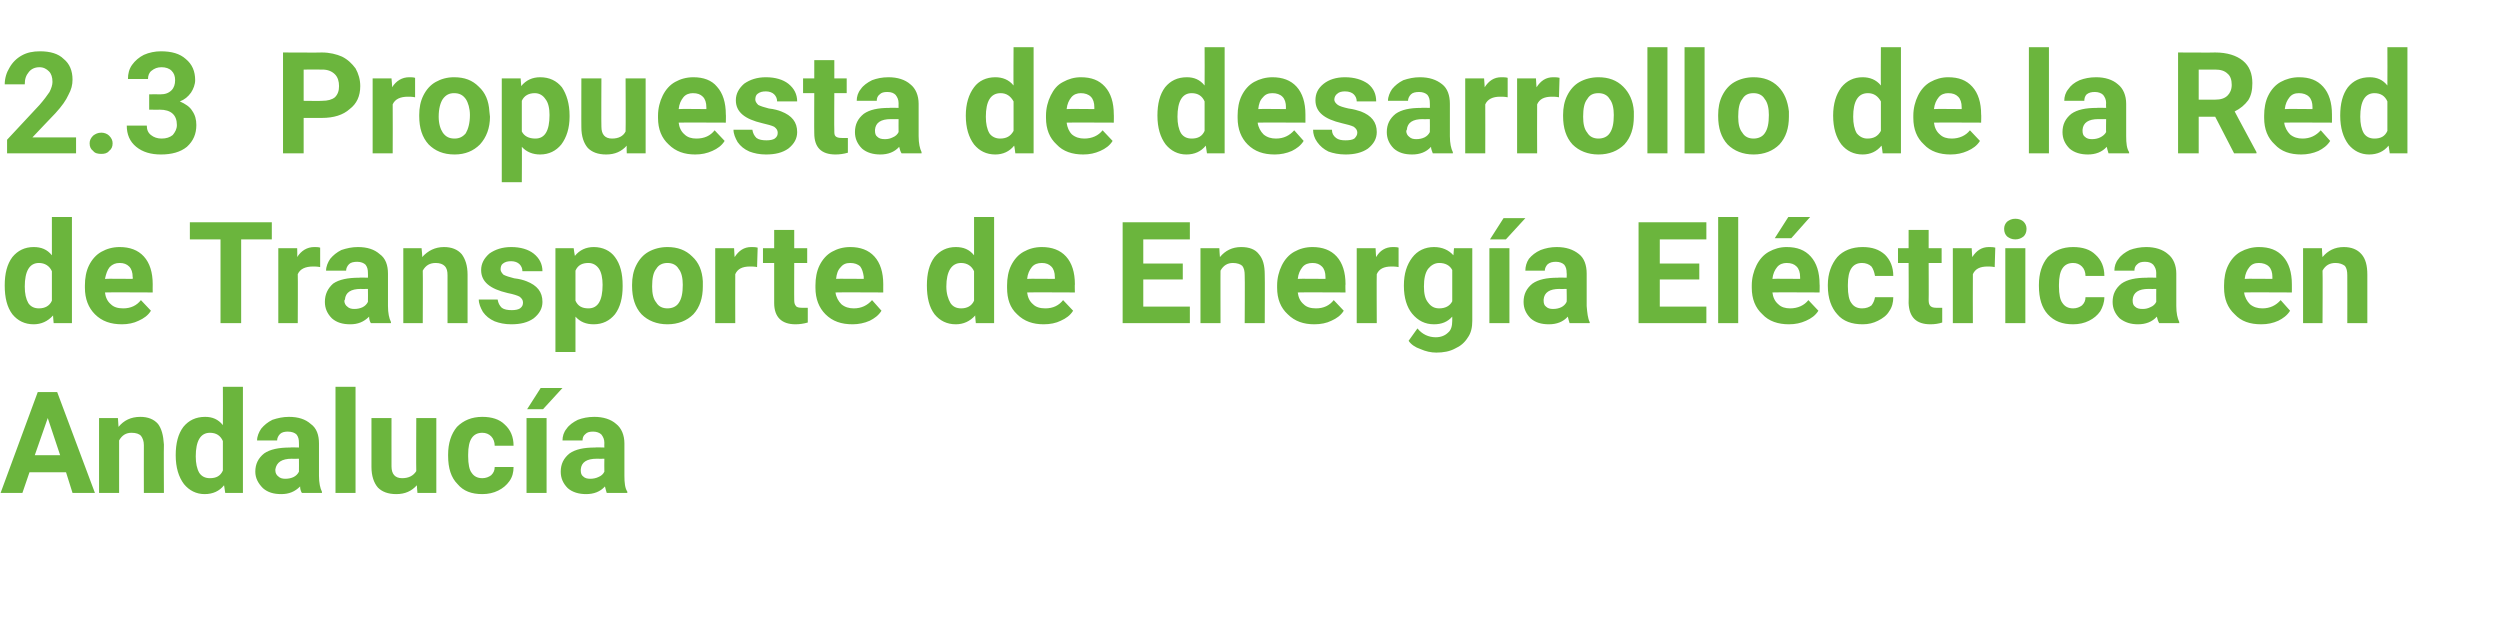 <?xml version="1.0" standalone="no"?><!DOCTYPE svg PUBLIC "-//W3C//DTD SVG 1.1//EN" "http://www.w3.org/Graphics/SVG/1.1/DTD/svg11.dtd"><svg xmlns="http://www.w3.org/2000/svg" version="1.1" width="424px" height="107px" viewBox="0 -8 424 107" style="top:-8px">  <desc>2.3 Propuesta de desarrollo de la Red de Transporte de Energ a El ctrica en Andaluc a</desc>  <defs/>  <g id="Polygon47998">    <path d="M 11.2 72.1 L 5 72.1 L 3.8 75.6 L 0.1 75.6 L 6.4 58.5 L 9.7 58.5 L 16.1 75.6 L 12.3 75.6 L 11.2 72.1 Z M 5.9 69.2 L 10.2 69.2 L 8.1 62.9 L 5.9 69.2 Z M 20 62.9 C 20 62.9 20.11 64.39 20.1 64.4 C 21 63.3 22.2 62.7 23.8 62.7 C 25.1 62.7 26.1 63.1 26.8 63.9 C 27.4 64.7 27.7 65.8 27.8 67.4 C 27.76 67.41 27.8 75.6 27.8 75.6 L 24.4 75.6 C 24.4 75.6 24.38 67.49 24.4 67.5 C 24.4 66.8 24.2 66.3 23.9 65.9 C 23.6 65.6 23.1 65.4 22.3 65.4 C 21.4 65.4 20.7 65.8 20.2 66.7 C 20.2 66.66 20.2 75.6 20.2 75.6 L 16.8 75.6 L 16.8 62.9 L 20 62.9 Z M 29.8 69.2 C 29.8 67.2 30.2 65.6 31.1 64.4 C 32 63.3 33.2 62.7 34.8 62.7 C 36 62.7 37 63.1 37.8 64.1 C 37.83 64.07 37.8 57.6 37.8 57.6 L 41.2 57.6 L 41.2 75.6 L 38.2 75.6 C 38.2 75.6 38 74.25 38 74.3 C 37.2 75.3 36.1 75.8 34.7 75.8 C 33.3 75.8 32.1 75.2 31.2 74.1 C 30.3 72.9 29.8 71.3 29.8 69.2 Z M 35.6 65.4 C 34 65.4 33.2 66.8 33.2 69.4 C 33.2 70.6 33.4 71.5 33.8 72.2 C 34.2 72.8 34.8 73.1 35.6 73.1 C 36.7 73.1 37.4 72.7 37.8 71.8 C 37.8 71.8 37.8 66.8 37.8 66.8 C 37.4 65.9 36.7 65.4 35.6 65.4 C 35.6 65.4 35.6 65.4 35.6 65.4 Z M 51.2 75.6 C 51 75.3 50.9 74.9 50.9 74.5 C 50 75.4 49 75.8 47.7 75.8 C 46.4 75.8 45.4 75.5 44.6 74.8 C 43.8 74 43.3 73.1 43.3 72 C 43.3 70.7 43.8 69.7 44.8 68.9 C 45.8 68.2 47.3 67.9 49.2 67.9 C 49.16 67.85 50.7 67.9 50.7 67.9 C 50.7 67.9 50.72 67.13 50.7 67.1 C 50.7 66.5 50.6 66.1 50.3 65.7 C 50 65.4 49.5 65.2 48.8 65.2 C 48.3 65.2 47.8 65.3 47.5 65.6 C 47.2 65.9 47 66.3 47 66.7 C 47 66.7 43.6 66.7 43.6 66.7 C 43.6 66 43.9 65.3 44.3 64.7 C 44.8 64.1 45.4 63.6 46.2 63.2 C 47.1 62.9 48 62.7 49 62.7 C 50.6 62.7 51.8 63.1 52.7 63.9 C 53.7 64.6 54.1 65.8 54.1 67.2 C 54.1 67.2 54.1 72.7 54.1 72.7 C 54.1 73.9 54.3 74.8 54.6 75.4 C 54.62 75.4 54.6 75.6 54.6 75.6 C 54.6 75.6 51.2 75.6 51.2 75.6 Z M 48.4 73.2 C 48.9 73.2 49.4 73.1 49.8 72.9 C 50.2 72.7 50.5 72.4 50.7 72 C 50.72 72.01 50.7 69.8 50.7 69.8 C 50.7 69.8 49.45 69.83 49.5 69.8 C 47.8 69.8 46.9 70.4 46.7 71.6 C 46.7 71.6 46.7 71.8 46.7 71.8 C 46.7 72.2 46.9 72.6 47.2 72.8 C 47.5 73.1 47.9 73.2 48.4 73.2 Z M 60.3 75.6 L 56.9 75.6 L 56.9 57.6 L 60.3 57.6 L 60.3 75.6 Z M 70.7 74.3 C 69.8 75.3 68.7 75.8 67.2 75.8 C 65.8 75.8 64.8 75.4 64.1 74.7 C 63.4 73.9 63 72.7 63 71.2 C 63 71.23 63 62.9 63 62.9 L 66.4 62.9 C 66.4 62.9 66.39 71.12 66.4 71.1 C 66.4 72.4 67 73.1 68.2 73.1 C 69.3 73.1 70.1 72.7 70.6 71.9 C 70.56 71.91 70.6 62.9 70.6 62.9 L 74 62.9 L 74 75.6 L 70.8 75.6 C 70.8 75.6 70.68 74.31 70.7 74.3 Z M 81.8 73.1 C 82.4 73.1 82.9 72.9 83.3 72.6 C 83.7 72.2 83.9 71.8 83.9 71.2 C 83.9 71.2 87.1 71.2 87.1 71.2 C 87.1 72.1 86.9 72.9 86.4 73.6 C 85.9 74.3 85.3 74.8 84.5 75.2 C 83.7 75.6 82.8 75.8 81.8 75.8 C 80 75.8 78.6 75.3 77.6 74.1 C 76.5 73 76 71.4 76 69.3 C 76 69.3 76 69.1 76 69.1 C 76 67.2 76.5 65.6 77.5 64.4 C 78.6 63.3 80 62.7 81.8 62.7 C 83.4 62.7 84.7 63.1 85.6 64 C 86.6 64.9 87.1 66.1 87.1 67.6 C 87.1 67.6 83.9 67.6 83.9 67.6 C 83.9 67 83.7 66.4 83.3 66 C 82.9 65.6 82.4 65.4 81.8 65.4 C 81 65.4 80.4 65.7 80 66.3 C 79.6 66.9 79.4 67.8 79.4 69.1 C 79.4 69.1 79.4 69.4 79.4 69.4 C 79.4 70.7 79.6 71.7 80 72.2 C 80.4 72.8 81 73.1 81.8 73.1 Z M 92.7 75.6 L 89.3 75.6 L 89.3 62.9 L 92.7 62.9 L 92.7 75.6 Z M 91.7 57.8 L 95.4 57.8 L 92.1 61.4 L 89.4 61.4 L 91.7 57.8 Z M 102.9 75.6 C 102.8 75.3 102.7 74.9 102.6 74.5 C 101.8 75.4 100.7 75.8 99.4 75.8 C 98.2 75.8 97.1 75.5 96.3 74.8 C 95.5 74 95.1 73.1 95.1 72 C 95.1 70.7 95.6 69.7 96.6 68.9 C 97.6 68.2 99 67.9 100.9 67.9 C 100.91 67.85 102.5 67.9 102.5 67.9 C 102.5 67.9 102.47 67.13 102.5 67.1 C 102.5 66.5 102.3 66.1 102 65.7 C 101.7 65.4 101.2 65.2 100.6 65.2 C 100 65.2 99.6 65.3 99.3 65.6 C 98.9 65.9 98.8 66.3 98.8 66.7 C 98.8 66.7 95.4 66.7 95.4 66.7 C 95.4 66 95.6 65.3 96.1 64.7 C 96.5 64.1 97.2 63.6 98 63.2 C 98.8 62.9 99.7 62.7 100.8 62.7 C 102.3 62.7 103.6 63.1 104.5 63.9 C 105.4 64.6 105.9 65.8 105.9 67.2 C 105.9 67.2 105.9 72.7 105.9 72.7 C 105.9 73.9 106 74.8 106.4 75.4 C 106.37 75.4 106.4 75.6 106.4 75.6 C 106.4 75.6 102.95 75.6 102.9 75.6 Z M 100.1 73.2 C 100.6 73.2 101.1 73.1 101.5 72.9 C 102 72.7 102.3 72.4 102.5 72 C 102.47 72.01 102.5 69.8 102.5 69.8 C 102.5 69.8 101.2 69.83 101.2 69.8 C 99.5 69.8 98.6 70.4 98.5 71.6 C 98.5 71.6 98.5 71.8 98.5 71.8 C 98.5 72.2 98.6 72.6 98.9 72.8 C 99.2 73.1 99.6 73.2 100.1 73.2 Z " stroke="none" fill="#6bb53d"/>  </g>  <g id="Polygon47997">    <path d="M 0.8 40.4 C 0.8 38.4 1.2 36.8 2.1 35.6 C 3 34.5 4.2 33.9 5.7 33.9 C 7 33.9 8 34.3 8.8 35.3 C 8.8 35.27 8.8 28.8 8.8 28.8 L 12.2 28.8 L 12.2 46.8 L 9.1 46.8 C 9.1 46.8 8.98 45.45 9 45.5 C 8.1 46.5 7 47 5.7 47 C 4.2 47 3 46.4 2.1 45.3 C 1.2 44.1 0.8 42.5 0.8 40.4 Z M 6.6 36.6 C 5 36.6 4.2 38 4.2 40.6 C 4.2 41.8 4.4 42.7 4.8 43.4 C 5.2 44 5.8 44.3 6.6 44.3 C 7.6 44.3 8.4 43.9 8.8 43 C 8.8 43 8.8 38 8.8 38 C 8.4 37.1 7.6 36.6 6.6 36.6 C 6.6 36.6 6.6 36.6 6.6 36.6 Z M 20.7 47 C 18.8 47 17.3 46.5 16.1 45.3 C 15 44.2 14.4 42.7 14.4 40.8 C 14.4 40.8 14.4 40.4 14.4 40.4 C 14.4 39.2 14.6 38 15.1 37 C 15.6 36 16.3 35.2 17.2 34.7 C 18.1 34.2 19.1 33.9 20.3 33.9 C 22 33.9 23.4 34.4 24.4 35.5 C 25.4 36.6 25.9 38.2 25.9 40.2 C 25.88 40.18 25.9 41.6 25.9 41.6 C 25.9 41.6 17.8 41.56 17.8 41.6 C 17.9 42.4 18.2 43.1 18.8 43.6 C 19.3 44.1 20 44.3 20.9 44.3 C 22.2 44.3 23.2 43.8 23.9 42.9 C 23.9 42.9 25.6 44.7 25.6 44.7 C 25.1 45.5 24.4 46 23.5 46.4 C 22.7 46.8 21.7 47 20.7 47 Z M 20.3 36.6 C 19.6 36.6 19.1 36.8 18.6 37.3 C 18.2 37.8 18 38.4 17.8 39.3 C 17.84 39.25 22.5 39.3 22.5 39.3 C 22.5 39.3 22.55 38.98 22.5 39 C 22.5 38.2 22.3 37.6 21.9 37.2 C 21.5 36.8 21 36.6 20.3 36.6 Z M 46.1 32.6 L 40.9 32.6 L 40.9 46.8 L 37.4 46.8 L 37.4 32.6 L 32.2 32.6 L 32.2 29.7 L 46.1 29.7 L 46.1 32.6 Z M 54.3 37.3 C 53.8 37.2 53.4 37.2 53.1 37.2 C 51.8 37.2 50.9 37.6 50.5 38.5 C 50.54 38.5 50.5 46.8 50.5 46.8 L 47.2 46.8 L 47.2 34.1 L 50.4 34.1 C 50.4 34.1 50.45 35.63 50.4 35.6 C 51.1 34.5 52.1 33.9 53.3 33.9 C 53.6 33.9 54 33.9 54.3 34 C 54.3 34 54.3 37.3 54.3 37.3 Z M 62.9 46.8 C 62.7 46.5 62.6 46.1 62.6 45.7 C 61.7 46.6 60.7 47 59.4 47 C 58.1 47 57.1 46.7 56.3 46 C 55.5 45.2 55.1 44.3 55.1 43.2 C 55.1 41.9 55.6 40.9 56.5 40.1 C 57.5 39.4 59 39.1 60.9 39.1 C 60.87 39.05 62.4 39.1 62.4 39.1 C 62.4 39.1 62.43 38.33 62.4 38.3 C 62.4 37.7 62.3 37.3 62 36.9 C 61.7 36.6 61.2 36.4 60.6 36.4 C 60 36.4 59.5 36.5 59.2 36.8 C 58.9 37.1 58.7 37.5 58.7 37.9 C 58.7 37.9 55.3 37.9 55.3 37.9 C 55.3 37.2 55.6 36.5 56 35.9 C 56.5 35.3 57.1 34.8 57.9 34.4 C 58.8 34.1 59.7 33.9 60.7 33.9 C 62.3 33.9 63.5 34.3 64.4 35.1 C 65.4 35.8 65.8 37 65.8 38.4 C 65.8 38.4 65.8 43.9 65.8 43.9 C 65.8 45.1 66 46 66.3 46.6 C 66.33 46.6 66.3 46.8 66.3 46.8 C 66.3 46.8 62.91 46.8 62.9 46.8 Z M 60.1 44.4 C 60.6 44.4 61.1 44.3 61.5 44.1 C 61.9 43.9 62.2 43.6 62.4 43.2 C 62.43 43.21 62.4 41 62.4 41 C 62.4 41 61.16 41.03 61.2 41 C 59.5 41 58.6 41.6 58.5 42.8 C 58.5 42.8 58.4 43 58.4 43 C 58.4 43.4 58.6 43.8 58.9 44 C 59.2 44.3 59.6 44.4 60.1 44.4 Z M 71.5 34.1 C 71.5 34.1 71.65 35.59 71.6 35.6 C 72.6 34.5 73.8 33.9 75.3 33.9 C 76.6 33.9 77.6 34.3 78.3 35.1 C 78.9 35.9 79.3 37 79.3 38.6 C 79.3 38.61 79.3 46.8 79.3 46.8 L 75.9 46.8 C 75.9 46.8 75.91 38.69 75.9 38.7 C 75.9 38 75.8 37.5 75.4 37.1 C 75.1 36.8 74.6 36.6 73.9 36.6 C 72.9 36.6 72.2 37 71.7 37.9 C 71.74 37.86 71.7 46.8 71.7 46.8 L 68.4 46.8 L 68.4 34.1 L 71.5 34.1 Z M 88.7 43.3 C 88.7 42.9 88.5 42.6 88.1 42.3 C 87.7 42.1 87.1 41.9 86.1 41.7 C 83.1 41 81.6 39.8 81.6 37.8 C 81.6 36.7 82.1 35.8 83 35 C 84 34.3 85.2 33.9 86.7 33.9 C 88.3 33.9 89.6 34.3 90.5 35 C 91.5 35.8 92 36.8 92 38 C 92 38 88.6 38 88.6 38 C 88.6 37.5 88.4 37.1 88.1 36.8 C 87.8 36.5 87.3 36.3 86.7 36.3 C 86.1 36.3 85.7 36.4 85.3 36.7 C 85 36.9 84.9 37.3 84.9 37.7 C 84.9 38 85.1 38.3 85.4 38.6 C 85.8 38.8 86.4 39 87.2 39.2 C 88.1 39.3 88.8 39.5 89.3 39.7 C 91.1 40.4 92 41.5 92 43.2 C 92 44.3 91.5 45.2 90.5 46 C 89.5 46.7 88.3 47 86.7 47 C 85.6 47 84.7 46.8 83.9 46.5 C 83 46.1 82.4 45.6 81.9 44.9 C 81.5 44.2 81.2 43.5 81.2 42.8 C 81.2 42.8 84.4 42.8 84.4 42.8 C 84.5 43.4 84.7 43.8 85.1 44.2 C 85.5 44.5 86.1 44.6 86.8 44.6 C 87.4 44.6 87.9 44.5 88.2 44.3 C 88.6 44 88.7 43.7 88.7 43.3 Z M 105.6 40.6 C 105.6 42.5 105.2 44.1 104.3 45.3 C 103.4 46.4 102.2 47 100.7 47 C 99.4 47 98.4 46.6 97.6 45.7 C 97.59 45.7 97.6 51.7 97.6 51.7 L 94.2 51.7 L 94.2 34.1 L 97.3 34.1 C 97.3 34.1 97.46 35.36 97.5 35.4 C 98.3 34.4 99.4 33.9 100.7 33.9 C 102.2 33.9 103.5 34.5 104.3 35.6 C 105.2 36.8 105.6 38.4 105.6 40.4 C 105.6 40.4 105.6 40.6 105.6 40.6 Z M 99.8 44.3 C 101.4 44.3 102.2 43 102.2 40.3 C 102.2 39.2 102 38.2 101.6 37.6 C 101.2 37 100.6 36.6 99.8 36.6 C 98.7 36.6 98 37 97.6 37.9 C 97.6 37.9 97.6 43 97.6 43 C 98 43.9 98.7 44.3 99.8 44.3 C 99.8 44.3 99.8 44.3 99.8 44.3 Z M 107.2 40.3 C 107.2 39.1 107.4 38 107.9 37 C 108.4 36 109.1 35.2 110 34.7 C 110.9 34.2 112 33.9 113.2 33.9 C 114.9 33.9 116.3 34.4 117.4 35.5 C 118.5 36.5 119.1 37.9 119.2 39.7 C 119.2 39.7 119.2 40.6 119.2 40.6 C 119.2 42.5 118.7 44.1 117.6 45.3 C 116.5 46.4 115 47 113.2 47 C 111.4 47 109.9 46.4 108.8 45.3 C 107.7 44.1 107.2 42.5 107.2 40.5 C 107.2 40.5 107.2 40.3 107.2 40.3 Z M 110.6 40.6 C 110.6 41.8 110.8 42.7 111.3 43.3 C 111.7 44 112.4 44.3 113.2 44.3 C 114 44.3 114.7 44 115.1 43.4 C 115.6 42.7 115.8 41.7 115.8 40.3 C 115.8 39.2 115.6 38.2 115.1 37.6 C 114.7 36.9 114 36.6 113.2 36.6 C 112.4 36.6 111.7 36.9 111.3 37.6 C 110.8 38.2 110.6 39.2 110.6 40.6 Z M 128.4 37.3 C 128 37.2 127.5 37.2 127.2 37.2 C 125.9 37.2 125.1 37.6 124.7 38.5 C 124.68 38.5 124.7 46.8 124.7 46.8 L 121.3 46.8 L 121.3 34.1 L 124.5 34.1 C 124.5 34.1 124.58 35.63 124.6 35.6 C 125.3 34.5 126.2 33.9 127.4 33.9 C 127.8 33.9 128.1 33.9 128.5 34 C 128.5 34 128.4 37.3 128.4 37.3 Z M 134.7 31 L 134.7 34.1 L 136.9 34.1 L 136.9 36.6 L 134.7 36.6 C 134.7 36.6 134.68 42.93 134.7 42.9 C 134.7 43.4 134.8 43.7 135 43.9 C 135.1 44.1 135.5 44.2 136 44.2 C 136.4 44.2 136.7 44.2 137 44.2 C 137 44.2 137 46.7 137 46.7 C 136.3 46.9 135.6 47 134.9 47 C 132.6 47 131.3 45.8 131.3 43.4 C 131.3 43.44 131.3 36.6 131.3 36.6 L 129.4 36.6 L 129.4 34.1 L 131.3 34.1 L 131.3 31 L 134.7 31 Z M 144.6 47 C 142.7 47 141.2 46.5 140 45.3 C 138.9 44.2 138.3 42.7 138.3 40.8 C 138.3 40.8 138.3 40.4 138.3 40.4 C 138.3 39.2 138.5 38 139 37 C 139.5 36 140.2 35.2 141.1 34.7 C 142 34.2 143 33.9 144.2 33.9 C 145.9 33.9 147.3 34.4 148.3 35.5 C 149.3 36.6 149.8 38.2 149.8 40.2 C 149.79 40.18 149.8 41.6 149.8 41.6 C 149.8 41.6 141.71 41.56 141.7 41.6 C 141.8 42.4 142.2 43.1 142.7 43.6 C 143.3 44.1 144 44.3 144.8 44.3 C 146.1 44.3 147.1 43.8 147.9 42.9 C 147.9 42.9 149.5 44.7 149.5 44.7 C 149 45.5 148.3 46 147.5 46.4 C 146.6 46.8 145.6 47 144.6 47 Z M 144.2 36.6 C 143.5 36.6 143 36.8 142.6 37.3 C 142.1 37.8 141.9 38.4 141.8 39.3 C 141.75 39.25 146.5 39.3 146.5 39.3 C 146.5 39.3 146.46 38.98 146.5 39 C 146.4 38.2 146.2 37.6 145.9 37.2 C 145.5 36.8 144.9 36.6 144.2 36.6 Z M 157.2 40.4 C 157.2 38.4 157.6 36.8 158.5 35.6 C 159.4 34.5 160.6 33.9 162.1 33.9 C 163.4 33.9 164.4 34.3 165.2 35.3 C 165.19 35.27 165.2 28.8 165.2 28.8 L 168.6 28.8 L 168.6 46.8 L 165.5 46.8 C 165.5 46.8 165.36 45.45 165.4 45.5 C 164.5 46.5 163.4 47 162.1 47 C 160.6 47 159.4 46.4 158.5 45.3 C 157.6 44.1 157.2 42.5 157.2 40.4 Z M 163 36.6 C 161.4 36.6 160.5 38 160.5 40.6 C 160.5 41.8 160.8 42.7 161.2 43.4 C 161.6 44 162.2 44.3 163 44.3 C 164 44.3 164.8 43.9 165.2 43 C 165.2 43 165.2 38 165.2 38 C 164.8 37.1 164 36.6 163 36.6 C 163 36.6 163 36.6 163 36.6 Z M 177 47 C 175.2 47 173.7 46.5 172.5 45.3 C 171.3 44.2 170.8 42.7 170.8 40.8 C 170.8 40.8 170.8 40.4 170.8 40.4 C 170.8 39.2 171 38 171.5 37 C 172 36 172.7 35.2 173.6 34.7 C 174.5 34.2 175.5 33.9 176.7 33.9 C 178.4 33.9 179.8 34.4 180.8 35.5 C 181.8 36.6 182.3 38.2 182.3 40.2 C 182.26 40.18 182.3 41.6 182.3 41.6 C 182.3 41.6 174.19 41.56 174.2 41.6 C 174.3 42.4 174.6 43.1 175.2 43.6 C 175.7 44.1 176.4 44.3 177.3 44.3 C 178.6 44.3 179.6 43.8 180.3 42.9 C 180.3 42.9 182 44.7 182 44.7 C 181.5 45.5 180.8 46 179.9 46.4 C 179.1 46.8 178.1 47 177 47 Z M 176.7 36.6 C 176 36.6 175.4 36.8 175 37.3 C 174.6 37.8 174.3 38.4 174.2 39.3 C 174.22 39.25 178.9 39.3 178.9 39.3 C 178.9 39.3 178.93 38.98 178.9 39 C 178.9 38.2 178.7 37.6 178.3 37.2 C 177.9 36.8 177.4 36.6 176.7 36.6 Z M 200.6 39.4 L 193.9 39.4 L 193.9 44 L 201.8 44 L 201.8 46.8 L 190.4 46.8 L 190.4 29.7 L 201.8 29.7 L 201.8 32.6 L 193.9 32.6 L 193.9 36.7 L 200.6 36.7 L 200.6 39.4 Z M 206.8 34.1 C 206.8 34.1 206.88 35.59 206.9 35.6 C 207.8 34.5 209 33.9 210.5 33.9 C 211.9 33.9 212.9 34.3 213.5 35.1 C 214.2 35.9 214.5 37 214.5 38.6 C 214.54 38.61 214.5 46.8 214.5 46.8 L 211.1 46.8 C 211.1 46.8 211.15 38.69 211.1 38.7 C 211.1 38 211 37.5 210.7 37.1 C 210.4 36.8 209.8 36.6 209.1 36.6 C 208.2 36.6 207.5 37 207 37.9 C 206.98 37.86 207 46.8 207 46.8 L 203.6 46.8 L 203.6 34.1 L 206.8 34.1 Z M 222.9 47 C 221.1 47 219.6 46.5 218.4 45.3 C 217.2 44.2 216.6 42.7 216.6 40.8 C 216.6 40.8 216.6 40.4 216.6 40.4 C 216.6 39.2 216.9 38 217.4 37 C 217.9 36 218.6 35.2 219.5 34.7 C 220.4 34.2 221.4 33.9 222.6 33.9 C 224.3 33.9 225.7 34.4 226.7 35.5 C 227.7 36.6 228.2 38.2 228.2 40.2 C 228.15 40.18 228.2 41.6 228.2 41.6 C 228.2 41.6 220.08 41.56 220.1 41.6 C 220.2 42.4 220.5 43.1 221.1 43.6 C 221.6 44.1 222.3 44.3 223.2 44.3 C 224.5 44.3 225.5 43.8 226.2 42.9 C 226.2 42.9 227.9 44.7 227.9 44.7 C 227.4 45.5 226.7 46 225.8 46.4 C 225 46.8 224 47 222.9 47 Z M 222.6 36.6 C 221.9 36.6 221.3 36.8 220.9 37.3 C 220.5 37.8 220.2 38.4 220.1 39.3 C 220.11 39.25 224.8 39.3 224.8 39.3 C 224.8 39.3 224.82 38.98 224.8 39 C 224.8 38.2 224.6 37.6 224.2 37.2 C 223.8 36.8 223.3 36.6 222.6 36.6 Z M 237.2 37.3 C 236.7 37.2 236.3 37.2 236 37.2 C 234.7 37.2 233.9 37.6 233.5 38.5 C 233.46 38.5 233.5 46.8 233.5 46.8 L 230.1 46.8 L 230.1 34.1 L 233.3 34.1 C 233.3 34.1 233.37 35.63 233.4 35.6 C 234 34.5 235 33.9 236.2 33.9 C 236.6 33.9 236.9 33.9 237.2 34 C 237.2 34 237.2 37.3 237.2 37.3 Z M 238.1 40.4 C 238.1 38.4 238.6 36.9 239.5 35.7 C 240.4 34.5 241.7 33.9 243.2 33.9 C 244.6 33.9 245.7 34.4 246.5 35.3 C 246.49 35.32 246.6 34.1 246.6 34.1 L 249.7 34.1 C 249.7 34.1 249.7 46.38 249.7 46.4 C 249.7 47.5 249.5 48.5 248.9 49.3 C 248.4 50.1 247.7 50.7 246.8 51.1 C 245.9 51.6 244.8 51.8 243.6 51.8 C 242.7 51.8 241.8 51.6 240.9 51.2 C 240 50.9 239.3 50.4 238.9 49.8 C 238.9 49.8 240.4 47.7 240.4 47.7 C 241.2 48.7 242.3 49.2 243.5 49.2 C 244.4 49.2 245.1 48.9 245.6 48.4 C 246.1 48 246.3 47.3 246.3 46.4 C 246.3 46.4 246.3 45.7 246.3 45.7 C 245.5 46.6 244.5 47 243.2 47 C 241.7 47 240.5 46.4 239.5 45.2 C 238.6 44.1 238.1 42.5 238.1 40.5 C 238.1 40.5 238.1 40.4 238.1 40.4 Z M 241.5 40.6 C 241.5 41.8 241.7 42.7 242.2 43.3 C 242.7 44 243.3 44.3 244.1 44.3 C 245.1 44.3 245.9 43.9 246.3 43.1 C 246.3 43.1 246.3 37.8 246.3 37.8 C 245.9 37 245.1 36.6 244.1 36.6 C 243.3 36.6 242.7 37 242.2 37.6 C 241.7 38.3 241.5 39.3 241.5 40.6 Z M 256 46.8 L 252.6 46.8 L 252.6 34.1 L 256 34.1 L 256 46.8 Z M 255 29 L 258.7 29 L 255.4 32.6 L 252.7 32.6 L 255 29 Z M 266.2 46.8 C 266.1 46.5 266 46.1 265.9 45.7 C 265.1 46.6 264 47 262.7 47 C 261.4 47 260.4 46.7 259.6 46 C 258.8 45.2 258.4 44.3 258.4 43.2 C 258.4 41.9 258.9 40.9 259.9 40.1 C 260.9 39.4 262.3 39.1 264.2 39.1 C 264.19 39.05 265.7 39.1 265.7 39.1 C 265.7 39.1 265.75 38.33 265.7 38.3 C 265.7 37.7 265.6 37.3 265.3 36.9 C 265 36.6 264.5 36.4 263.9 36.4 C 263.3 36.4 262.9 36.5 262.5 36.8 C 262.2 37.1 262 37.5 262 37.9 C 262 37.9 258.7 37.9 258.7 37.9 C 258.7 37.2 258.9 36.5 259.3 35.9 C 259.8 35.3 260.4 34.8 261.3 34.4 C 262.1 34.1 263 33.9 264 33.9 C 265.6 33.9 266.8 34.3 267.8 35.1 C 268.7 35.8 269.1 37 269.1 38.4 C 269.1 38.4 269.1 43.9 269.1 43.9 C 269.2 45.1 269.3 46 269.6 46.6 C 269.65 46.6 269.6 46.8 269.6 46.8 C 269.6 46.8 266.23 46.8 266.2 46.8 Z M 263.4 44.4 C 263.9 44.4 264.4 44.3 264.8 44.1 C 265.2 43.9 265.5 43.6 265.7 43.2 C 265.75 43.21 265.7 41 265.7 41 C 265.7 41 264.48 41.03 264.5 41 C 262.8 41 261.9 41.6 261.8 42.8 C 261.8 42.8 261.8 43 261.8 43 C 261.8 43.4 261.9 43.8 262.2 44 C 262.5 44.3 262.9 44.4 263.4 44.4 Z M 288.2 39.4 L 281.5 39.4 L 281.5 44 L 289.4 44 L 289.4 46.8 L 277.9 46.8 L 277.9 29.7 L 289.4 29.7 L 289.4 32.6 L 281.5 32.6 L 281.5 36.7 L 288.2 36.7 L 288.2 39.4 Z M 294.8 46.8 L 291.4 46.8 L 291.4 28.8 L 294.8 28.8 L 294.8 46.8 Z M 303.4 47 C 301.6 47 300 46.5 298.9 45.3 C 297.7 44.2 297.1 42.7 297.1 40.8 C 297.1 40.8 297.1 40.4 297.1 40.4 C 297.1 39.2 297.4 38 297.9 37 C 298.4 36 299.1 35.2 300 34.7 C 300.9 34.2 301.9 33.9 303 33.9 C 304.8 33.9 306.1 34.4 307.1 35.5 C 308.1 36.6 308.6 38.2 308.6 40.2 C 308.64 40.18 308.6 41.6 308.6 41.6 C 308.6 41.6 300.56 41.56 300.6 41.6 C 300.7 42.4 301 43.1 301.6 43.6 C 302.1 44.1 302.8 44.3 303.6 44.3 C 304.9 44.3 306 43.8 306.7 42.9 C 306.7 42.9 308.4 44.7 308.4 44.7 C 307.9 45.5 307.2 46 306.3 46.4 C 305.4 46.8 304.5 47 303.4 47 Z M 303 36.6 C 302.4 36.6 301.8 36.8 301.4 37.3 C 301 37.8 300.7 38.4 300.6 39.3 C 300.6 39.25 305.3 39.3 305.3 39.3 C 305.3 39.3 305.31 38.98 305.3 39 C 305.3 38.2 305.1 37.6 304.7 37.2 C 304.3 36.8 303.8 36.6 303 36.6 Z M 303.3 28.8 L 307 28.8 L 303.8 32.4 L 301 32.4 L 303.3 28.8 Z M 315.8 44.3 C 316.5 44.3 317 44.1 317.4 43.8 C 317.7 43.4 317.9 43 318 42.4 C 318 42.4 321.1 42.4 321.1 42.4 C 321.1 43.3 320.9 44.1 320.4 44.8 C 320 45.5 319.3 46 318.5 46.4 C 317.7 46.8 316.9 47 315.9 47 C 314.1 47 312.6 46.5 311.6 45.3 C 310.6 44.2 310 42.6 310 40.5 C 310 40.5 310 40.3 310 40.3 C 310 38.4 310.6 36.8 311.6 35.6 C 312.6 34.5 314.1 33.9 315.9 33.9 C 317.5 33.9 318.7 34.3 319.7 35.2 C 320.6 36.1 321.1 37.3 321.1 38.8 C 321.1 38.8 318 38.8 318 38.8 C 317.9 38.2 317.7 37.6 317.4 37.2 C 317 36.8 316.4 36.6 315.8 36.6 C 315 36.6 314.4 36.9 314 37.5 C 313.6 38.1 313.4 39 313.4 40.3 C 313.4 40.3 313.4 40.6 313.4 40.6 C 313.4 41.9 313.6 42.9 314 43.4 C 314.4 44 315 44.3 315.8 44.3 Z M 327.1 31 L 327.1 34.1 L 329.3 34.1 L 329.3 36.6 L 327.1 36.6 C 327.1 36.6 327.13 42.93 327.1 42.9 C 327.1 43.4 327.2 43.7 327.4 43.9 C 327.6 44.1 327.9 44.2 328.4 44.2 C 328.8 44.2 329.1 44.2 329.4 44.2 C 329.4 44.2 329.4 46.7 329.4 46.7 C 328.8 46.9 328.1 47 327.4 47 C 325 47 323.8 45.8 323.7 43.4 C 323.74 43.44 323.7 36.6 323.7 36.6 L 321.9 36.6 L 321.9 34.1 L 323.7 34.1 L 323.7 31 L 327.1 31 Z M 338.3 37.3 C 337.8 37.2 337.4 37.2 337.1 37.2 C 335.8 37.2 335 37.6 334.6 38.5 C 334.57 38.5 334.6 46.8 334.6 46.8 L 331.2 46.8 L 331.2 34.1 L 334.4 34.1 C 334.4 34.1 334.48 35.63 334.5 35.6 C 335.2 34.5 336.1 33.9 337.3 33.9 C 337.7 33.9 338 33.9 338.4 34 C 338.4 34 338.3 37.3 338.3 37.3 Z M 343.5 46.8 L 340.1 46.8 L 340.1 34.1 L 343.5 34.1 L 343.5 46.8 Z M 339.9 30.8 C 339.9 30.3 340.1 29.9 340.4 29.6 C 340.8 29.3 341.2 29.1 341.8 29.1 C 342.4 29.1 342.9 29.3 343.2 29.6 C 343.5 29.9 343.7 30.3 343.7 30.8 C 343.7 31.4 343.5 31.8 343.2 32.1 C 342.8 32.4 342.4 32.6 341.8 32.6 C 341.2 32.6 340.8 32.4 340.4 32.1 C 340.1 31.8 339.9 31.4 339.9 30.8 Z M 351.6 44.3 C 352.2 44.3 352.7 44.1 353.1 43.8 C 353.5 43.4 353.7 43 353.7 42.4 C 353.7 42.4 356.9 42.4 356.9 42.4 C 356.9 43.3 356.6 44.1 356.2 44.8 C 355.7 45.5 355.1 46 354.3 46.4 C 353.5 46.8 352.6 47 351.6 47 C 349.8 47 348.4 46.5 347.3 45.3 C 346.3 44.2 345.8 42.6 345.8 40.5 C 345.8 40.5 345.8 40.3 345.8 40.3 C 345.8 38.4 346.3 36.8 347.3 35.6 C 348.4 34.5 349.8 33.9 351.6 33.9 C 353.2 33.9 354.5 34.3 355.4 35.2 C 356.4 36.1 356.9 37.3 356.9 38.8 C 356.9 38.8 353.7 38.8 353.7 38.8 C 353.7 38.2 353.5 37.6 353.1 37.2 C 352.7 36.8 352.2 36.6 351.6 36.6 C 350.8 36.6 350.2 36.9 349.8 37.5 C 349.4 38.1 349.2 39 349.2 40.3 C 349.2 40.3 349.2 40.6 349.2 40.6 C 349.2 41.9 349.4 42.9 349.8 43.4 C 350.2 44 350.8 44.3 351.6 44.3 Z M 366.2 46.8 C 366 46.5 365.9 46.1 365.8 45.7 C 365 46.6 363.9 47 362.6 47 C 361.4 47 360.4 46.7 359.5 46 C 358.7 45.2 358.3 44.3 358.3 43.2 C 358.3 41.9 358.8 40.9 359.8 40.1 C 360.8 39.4 362.2 39.1 364.1 39.1 C 364.13 39.05 365.7 39.1 365.7 39.1 C 365.7 39.1 365.68 38.33 365.7 38.3 C 365.7 37.7 365.5 37.3 365.2 36.9 C 364.9 36.6 364.5 36.4 363.8 36.4 C 363.2 36.4 362.8 36.5 362.5 36.8 C 362.1 37.1 362 37.5 362 37.9 C 362 37.9 358.6 37.9 358.6 37.9 C 358.6 37.2 358.8 36.5 359.3 35.9 C 359.7 35.3 360.4 34.8 361.2 34.4 C 362 34.1 363 33.9 364 33.9 C 365.5 33.9 366.8 34.3 367.7 35.1 C 368.6 35.8 369.1 37 369.1 38.4 C 369.1 38.4 369.1 43.9 369.1 43.9 C 369.1 45.1 369.3 46 369.6 46.6 C 369.59 46.6 369.6 46.8 369.6 46.8 C 369.6 46.8 366.16 46.8 366.2 46.8 Z M 363.4 44.4 C 363.9 44.4 364.3 44.3 364.7 44.1 C 365.2 43.9 365.5 43.6 365.7 43.2 C 365.68 43.21 365.7 41 365.7 41 C 365.7 41 364.42 41.03 364.4 41 C 362.7 41 361.8 41.6 361.7 42.8 C 361.7 42.8 361.7 43 361.7 43 C 361.7 43.4 361.8 43.8 362.1 44 C 362.4 44.3 362.8 44.4 363.4 44.4 Z M 383.5 47 C 381.6 47 380.1 46.5 379 45.3 C 377.8 44.2 377.2 42.7 377.2 40.8 C 377.2 40.8 377.2 40.4 377.2 40.4 C 377.2 39.2 377.4 38 377.9 37 C 378.4 36 379.1 35.2 380 34.7 C 380.9 34.2 382 33.9 383.1 33.9 C 384.9 33.9 386.2 34.4 387.2 35.5 C 388.2 36.6 388.7 38.2 388.7 40.2 C 388.71 40.18 388.7 41.6 388.7 41.6 C 388.7 41.6 380.64 41.56 380.6 41.6 C 380.7 42.4 381.1 43.1 381.6 43.6 C 382.2 44.1 382.9 44.3 383.7 44.3 C 385 44.3 386 43.8 386.8 42.9 C 386.8 42.9 388.4 44.7 388.4 44.7 C 387.9 45.5 387.2 46 386.4 46.4 C 385.5 46.8 384.6 47 383.5 47 Z M 383.1 36.6 C 382.4 36.6 381.9 36.8 381.5 37.3 C 381.1 37.8 380.8 38.4 380.7 39.3 C 380.67 39.25 385.4 39.3 385.4 39.3 C 385.4 39.3 385.38 38.98 385.4 39 C 385.4 38.2 385.2 37.6 384.8 37.2 C 384.4 36.8 383.8 36.6 383.1 36.6 Z M 393.8 34.1 C 393.8 34.1 393.86 35.59 393.9 35.6 C 394.8 34.5 396 33.9 397.5 33.9 C 398.8 33.9 399.8 34.3 400.5 35.1 C 401.2 35.9 401.5 37 401.5 38.6 C 401.51 38.61 401.5 46.8 401.5 46.8 L 398.1 46.8 C 398.1 46.8 398.12 38.69 398.1 38.7 C 398.1 38 398 37.5 397.7 37.1 C 397.3 36.8 396.8 36.6 396.1 36.6 C 395.1 36.6 394.4 37 393.9 37.9 C 393.95 37.86 393.9 46.8 393.9 46.8 L 390.6 46.8 L 390.6 34.1 L 393.8 34.1 Z " stroke="none" fill="#6bb53d"/>  </g>  <g id="Polygon47996">    <path d="M 12.9 18 L 1.2 18 L 1.2 15.7 C 1.2 15.7 6.68 9.8 6.7 9.8 C 7.4 9 8 8.2 8.4 7.6 C 8.7 7 8.9 6.4 8.9 5.9 C 8.9 5.1 8.7 4.5 8.3 4.1 C 7.9 3.7 7.4 3.4 6.7 3.4 C 5.9 3.4 5.3 3.7 4.9 4.2 C 4.4 4.8 4.2 5.4 4.2 6.3 C 4.2 6.3 0.8 6.3 0.8 6.3 C 0.8 5.3 1.1 4.3 1.6 3.5 C 2.1 2.6 2.8 1.9 3.7 1.4 C 4.6 0.9 5.6 0.7 6.8 0.7 C 8.5 0.7 9.9 1.1 10.8 2 C 11.8 2.8 12.3 4 12.3 5.5 C 12.3 6.4 12.1 7.2 11.6 8.1 C 11.2 9 10.5 10 9.4 11.2 C 9.4 11.18 5.5 15.3 5.5 15.3 L 12.9 15.3 L 12.9 18 Z M 15.2 16.3 C 15.2 15.8 15.4 15.4 15.8 15 C 16.2 14.7 16.6 14.5 17.2 14.5 C 17.7 14.5 18.2 14.7 18.5 15 C 18.9 15.4 19.1 15.8 19.1 16.3 C 19.1 16.9 18.9 17.3 18.5 17.6 C 18.2 18 17.7 18.1 17.2 18.1 C 16.6 18.1 16.1 18 15.8 17.6 C 15.4 17.3 15.2 16.9 15.2 16.3 Z M 25.3 8 C 25.3 8 27.15 7.97 27.2 8 C 28 8 28.6 7.8 29.1 7.3 C 29.5 6.9 29.7 6.3 29.7 5.6 C 29.7 4.9 29.5 4.4 29.1 4 C 28.7 3.6 28.1 3.4 27.4 3.4 C 26.7 3.4 26.2 3.6 25.7 4 C 25.3 4.3 25.1 4.8 25.1 5.4 C 25.1 5.4 21.7 5.4 21.7 5.4 C 21.7 4.5 21.9 3.7 22.4 3 C 22.9 2.3 23.6 1.7 24.4 1.3 C 25.3 0.9 26.3 0.7 27.3 0.7 C 29.1 0.7 30.5 1.1 31.5 2 C 32.6 2.9 33.1 4.1 33.1 5.6 C 33.1 6.3 32.8 7.1 32.4 7.7 C 31.9 8.4 31.3 8.9 30.5 9.2 C 31.4 9.6 32.2 10.1 32.6 10.8 C 33.1 11.5 33.3 12.3 33.3 13.2 C 33.3 14.7 32.8 15.9 31.7 16.9 C 30.6 17.8 29.1 18.2 27.3 18.2 C 25.6 18.2 24.2 17.8 23.1 16.9 C 22 16 21.5 14.8 21.5 13.3 C 21.5 13.3 24.9 13.3 24.9 13.3 C 24.9 14 25.1 14.5 25.6 14.9 C 26.1 15.3 26.7 15.5 27.4 15.5 C 28.2 15.5 28.8 15.3 29.3 14.9 C 29.7 14.4 30 13.9 30 13.2 C 30 11.5 29 10.6 27.1 10.6 C 27.14 10.62 25.3 10.6 25.3 10.6 L 25.3 8 Z M 51.5 12 L 51.5 18 L 48 18 L 48 0.9 C 48 0.9 54.64 0.94 54.6 0.9 C 55.9 0.9 57.1 1.2 58 1.6 C 59 2.1 59.7 2.8 60.3 3.6 C 60.8 4.5 61.1 5.5 61.1 6.6 C 61.1 8.3 60.5 9.6 59.3 10.5 C 58.2 11.5 56.6 12 54.6 12 C 54.59 11.99 51.5 12 51.5 12 Z M 51.5 9.1 C 51.5 9.1 54.64 9.14 54.6 9.1 C 55.6 9.1 56.3 8.9 56.8 8.5 C 57.3 8 57.5 7.4 57.5 6.6 C 57.5 5.8 57.3 5.1 56.8 4.6 C 56.3 4.1 55.6 3.8 54.7 3.8 C 54.73 3.79 51.5 3.8 51.5 3.8 L 51.5 9.1 Z M 70.4 8.5 C 69.9 8.4 69.5 8.4 69.2 8.4 C 67.9 8.4 67 8.8 66.6 9.7 C 66.63 9.7 66.6 18 66.6 18 L 63.2 18 L 63.2 5.3 L 66.4 5.3 C 66.4 5.3 66.54 6.83 66.5 6.8 C 67.2 5.7 68.2 5.1 69.4 5.1 C 69.7 5.1 70.1 5.1 70.4 5.2 C 70.4 5.2 70.4 8.5 70.4 8.5 Z M 71.1 11.5 C 71.1 10.3 71.3 9.2 71.8 8.2 C 72.3 7.2 73 6.4 73.9 5.9 C 74.8 5.4 75.8 5.1 77 5.1 C 78.8 5.1 80.1 5.6 81.2 6.7 C 82.3 7.7 82.9 9.1 83 10.9 C 83 10.9 83.1 11.8 83.1 11.8 C 83.1 13.7 82.5 15.3 81.4 16.5 C 80.3 17.6 78.9 18.2 77.1 18.2 C 75.2 18.2 73.8 17.6 72.7 16.5 C 71.6 15.3 71.1 13.7 71.1 11.7 C 71.1 11.7 71.1 11.5 71.1 11.5 Z M 74.4 11.8 C 74.4 13 74.7 13.9 75.1 14.5 C 75.6 15.2 76.2 15.5 77.1 15.5 C 77.9 15.5 78.5 15.2 79 14.6 C 79.4 13.9 79.7 12.9 79.7 11.5 C 79.7 10.4 79.4 9.4 79 8.8 C 78.5 8.1 77.9 7.8 77 7.8 C 76.2 7.8 75.6 8.1 75.1 8.8 C 74.7 9.4 74.4 10.4 74.4 11.8 Z M 96.6 11.8 C 96.6 13.7 96.1 15.3 95.2 16.5 C 94.3 17.6 93.1 18.2 91.6 18.2 C 90.4 18.2 89.3 17.8 88.5 16.9 C 88.54 16.9 88.5 22.9 88.5 22.9 L 85.1 22.9 L 85.1 5.3 L 88.3 5.3 C 88.3 5.3 88.41 6.56 88.4 6.6 C 89.2 5.6 90.3 5.1 91.6 5.1 C 93.2 5.1 94.4 5.7 95.3 6.8 C 96.1 8 96.6 9.6 96.6 11.6 C 96.6 11.6 96.6 11.8 96.6 11.8 Z M 90.8 15.5 C 92.4 15.5 93.2 14.2 93.2 11.5 C 93.2 10.4 93 9.4 92.5 8.8 C 92.1 8.2 91.5 7.8 90.7 7.8 C 89.7 7.8 88.9 8.2 88.5 9.1 C 88.5 9.1 88.5 14.3 88.5 14.3 C 88.9 15.1 89.7 15.5 90.8 15.5 C 90.8 15.5 90.8 15.5 90.8 15.5 Z M 106.3 16.7 C 105.4 17.7 104.3 18.2 102.8 18.2 C 101.4 18.2 100.4 17.8 99.7 17.1 C 99 16.3 98.6 15.1 98.6 13.6 C 98.58 13.63 98.6 5.3 98.6 5.3 L 102 5.3 C 102 5.3 101.96 13.52 102 13.5 C 102 14.8 102.6 15.5 103.8 15.5 C 104.9 15.5 105.7 15.1 106.1 14.3 C 106.14 14.31 106.1 5.3 106.1 5.3 L 109.5 5.3 L 109.5 18 L 106.3 18 C 106.3 18 106.25 16.71 106.3 16.7 Z M 117.9 18.2 C 116.1 18.2 114.6 17.7 113.4 16.5 C 112.2 15.4 111.6 13.9 111.6 12 C 111.6 12 111.6 11.6 111.6 11.6 C 111.6 10.4 111.9 9.2 112.4 8.2 C 112.9 7.2 113.6 6.4 114.5 5.9 C 115.4 5.4 116.4 5.1 117.6 5.1 C 119.3 5.1 120.7 5.6 121.6 6.7 C 122.6 7.8 123.1 9.4 123.1 11.4 C 123.14 11.38 123.1 12.8 123.1 12.8 C 123.1 12.8 115.07 12.76 115.1 12.8 C 115.2 13.6 115.5 14.3 116.1 14.8 C 116.6 15.3 117.3 15.5 118.1 15.5 C 119.5 15.5 120.5 15 121.2 14.1 C 121.2 14.1 122.9 15.9 122.9 15.9 C 122.4 16.7 121.7 17.2 120.8 17.6 C 119.9 18 119 18.2 117.9 18.2 Z M 117.5 7.8 C 116.9 7.8 116.3 8 115.9 8.5 C 115.5 9 115.2 9.6 115.1 10.5 C 115.1 10.45 119.8 10.5 119.8 10.5 C 119.8 10.5 119.81 10.18 119.8 10.2 C 119.8 9.4 119.6 8.8 119.2 8.4 C 118.8 8 118.3 7.8 117.5 7.8 Z M 131.9 14.5 C 131.9 14.1 131.7 13.8 131.3 13.5 C 130.9 13.3 130.2 13.1 129.3 12.9 C 126.3 12.2 124.8 11 124.8 9 C 124.8 7.9 125.3 7 126.2 6.2 C 127.2 5.5 128.4 5.1 129.9 5.1 C 131.5 5.1 132.8 5.5 133.7 6.2 C 134.7 7 135.2 8 135.2 9.2 C 135.2 9.2 131.8 9.2 131.8 9.2 C 131.8 8.7 131.6 8.3 131.3 8 C 131 7.7 130.5 7.5 129.9 7.5 C 129.3 7.5 128.9 7.6 128.5 7.9 C 128.2 8.1 128.1 8.5 128.1 8.9 C 128.1 9.2 128.3 9.5 128.6 9.8 C 129 10 129.6 10.2 130.4 10.4 C 131.3 10.5 132 10.7 132.5 10.9 C 134.3 11.6 135.2 12.7 135.2 14.4 C 135.2 15.5 134.7 16.4 133.7 17.2 C 132.7 17.9 131.5 18.2 129.9 18.2 C 128.8 18.2 127.9 18 127.1 17.7 C 126.2 17.3 125.6 16.8 125.1 16.1 C 124.7 15.4 124.4 14.7 124.4 14 C 124.4 14 127.6 14 127.6 14 C 127.7 14.6 127.9 15 128.3 15.4 C 128.7 15.7 129.3 15.8 130 15.8 C 130.6 15.8 131.1 15.7 131.4 15.5 C 131.8 15.2 131.9 14.9 131.9 14.5 Z M 141.5 2.2 L 141.5 5.3 L 143.6 5.3 L 143.6 7.8 L 141.5 7.8 C 141.5 7.8 141.46 14.13 141.5 14.1 C 141.5 14.6 141.5 14.9 141.7 15.1 C 141.9 15.3 142.2 15.4 142.8 15.4 C 143.1 15.4 143.5 15.4 143.8 15.4 C 143.8 15.4 143.8 17.9 143.8 17.9 C 143.1 18.1 142.4 18.2 141.7 18.2 C 139.3 18.2 138.1 17 138.1 14.6 C 138.07 14.64 138.1 7.8 138.1 7.8 L 136.2 7.8 L 136.2 5.3 L 138.1 5.3 L 138.1 2.2 L 141.5 2.2 Z M 152.9 18 C 152.7 17.7 152.6 17.3 152.5 16.9 C 151.7 17.8 150.6 18.2 149.3 18.2 C 148.1 18.2 147 17.9 146.2 17.2 C 145.4 16.4 145 15.5 145 14.4 C 145 13.1 145.5 12.1 146.5 11.3 C 147.5 10.6 148.9 10.3 150.8 10.3 C 150.82 10.25 152.4 10.3 152.4 10.3 C 152.4 10.3 152.38 9.53 152.4 9.5 C 152.4 8.9 152.2 8.5 151.9 8.1 C 151.6 7.8 151.2 7.6 150.5 7.6 C 149.9 7.6 149.5 7.7 149.2 8 C 148.8 8.3 148.7 8.7 148.7 9.1 C 148.7 9.1 145.3 9.1 145.3 9.1 C 145.3 8.4 145.5 7.7 146 7.1 C 146.4 6.5 147.1 6 147.9 5.6 C 148.7 5.3 149.6 5.1 150.7 5.1 C 152.2 5.1 153.5 5.5 154.4 6.3 C 155.3 7 155.8 8.2 155.8 9.6 C 155.8 9.6 155.8 15.1 155.8 15.1 C 155.8 16.3 156 17.2 156.3 17.8 C 156.28 17.8 156.3 18 156.3 18 C 156.3 18 152.86 18 152.9 18 Z M 150.1 15.6 C 150.6 15.6 151 15.5 151.4 15.3 C 151.9 15.1 152.2 14.8 152.4 14.4 C 152.38 14.41 152.4 12.2 152.4 12.2 C 152.4 12.2 151.11 12.23 151.1 12.2 C 149.4 12.2 148.5 12.8 148.4 14 C 148.4 14 148.4 14.2 148.4 14.2 C 148.4 14.6 148.5 15 148.8 15.2 C 149.1 15.5 149.5 15.6 150.1 15.6 Z M 163.8 11.6 C 163.8 9.6 164.3 8 165.2 6.8 C 166 5.7 167.3 5.1 168.8 5.1 C 170 5.1 171.1 5.5 171.9 6.5 C 171.86 6.47 171.9 0 171.9 0 L 175.3 0 L 175.3 18 L 172.2 18 C 172.2 18 172.03 16.65 172 16.7 C 171.2 17.7 170.1 18.2 168.8 18.2 C 167.3 18.2 166.1 17.6 165.2 16.5 C 164.3 15.3 163.8 13.7 163.8 11.6 Z M 169.7 7.8 C 168 7.8 167.2 9.2 167.2 11.8 C 167.2 13 167.4 13.9 167.8 14.6 C 168.2 15.2 168.9 15.5 169.6 15.5 C 170.7 15.5 171.4 15.1 171.9 14.2 C 171.9 14.2 171.9 9.2 171.9 9.2 C 171.4 8.3 170.7 7.8 169.7 7.8 C 169.7 7.8 169.7 7.8 169.7 7.8 Z M 183.7 18.2 C 181.9 18.2 180.3 17.7 179.2 16.5 C 178 15.4 177.4 13.9 177.4 12 C 177.4 12 177.4 11.6 177.4 11.6 C 177.4 10.4 177.7 9.2 178.2 8.2 C 178.7 7.2 179.3 6.4 180.3 5.9 C 181.2 5.4 182.2 5.1 183.3 5.1 C 185.1 5.1 186.4 5.6 187.4 6.7 C 188.4 7.8 188.9 9.4 188.9 11.4 C 188.93 11.38 188.9 12.8 188.9 12.8 C 188.9 12.8 180.86 12.76 180.9 12.8 C 181 13.6 181.3 14.3 181.8 14.8 C 182.4 15.3 183.1 15.5 183.9 15.5 C 185.2 15.5 186.3 15 187 14.1 C 187 14.1 188.7 15.9 188.7 15.9 C 188.2 16.7 187.5 17.2 186.6 17.6 C 185.7 18 184.8 18.2 183.7 18.2 Z M 183.3 7.8 C 182.7 7.8 182.1 8 181.7 8.5 C 181.3 9 181 9.6 180.9 10.5 C 180.89 10.45 185.6 10.5 185.6 10.5 C 185.6 10.5 185.6 10.18 185.6 10.2 C 185.6 9.4 185.4 8.8 185 8.4 C 184.6 8 184 7.8 183.3 7.8 Z M 196.3 11.6 C 196.3 9.6 196.7 8 197.6 6.8 C 198.5 5.7 199.7 5.1 201.3 5.1 C 202.5 5.1 203.5 5.5 204.3 6.5 C 204.33 6.47 204.3 0 204.3 0 L 207.7 0 L 207.7 18 L 204.7 18 C 204.7 18 204.5 16.65 204.5 16.7 C 203.7 17.7 202.6 18.2 201.2 18.2 C 199.8 18.2 198.6 17.6 197.7 16.5 C 196.8 15.3 196.3 13.7 196.3 11.6 Z M 202.1 7.8 C 200.5 7.8 199.7 9.2 199.7 11.8 C 199.7 13 199.9 13.9 200.3 14.6 C 200.7 15.2 201.3 15.5 202.1 15.5 C 203.2 15.5 203.9 15.1 204.3 14.2 C 204.3 14.2 204.3 9.2 204.3 9.2 C 203.9 8.3 203.2 7.8 202.1 7.8 C 202.1 7.8 202.1 7.8 202.1 7.8 Z M 216.2 18.2 C 214.3 18.2 212.8 17.7 211.6 16.5 C 210.5 15.4 209.9 13.9 209.9 12 C 209.9 12 209.9 11.6 209.9 11.6 C 209.9 10.4 210.1 9.2 210.6 8.2 C 211.1 7.2 211.8 6.4 212.7 5.9 C 213.6 5.4 214.7 5.1 215.8 5.1 C 217.5 5.1 218.9 5.6 219.9 6.7 C 220.9 7.8 221.4 9.4 221.4 11.4 C 221.4 11.38 221.4 12.8 221.4 12.8 C 221.4 12.8 213.33 12.76 213.3 12.8 C 213.4 13.6 213.8 14.3 214.3 14.8 C 214.9 15.3 215.6 15.5 216.4 15.5 C 217.7 15.5 218.7 15 219.5 14.1 C 219.5 14.1 221.1 15.9 221.1 15.9 C 220.6 16.7 219.9 17.2 219.1 17.6 C 218.2 18 217.2 18.2 216.2 18.2 Z M 215.8 7.8 C 215.1 7.8 214.6 8 214.2 8.5 C 213.7 9 213.5 9.6 213.4 10.5 C 213.36 10.45 218.1 10.5 218.1 10.5 C 218.1 10.5 218.07 10.18 218.1 10.2 C 218.1 9.4 217.9 8.8 217.5 8.4 C 217.1 8 216.5 7.8 215.8 7.8 Z M 230.2 14.5 C 230.2 14.1 230 13.8 229.6 13.5 C 229.2 13.3 228.5 13.1 227.6 12.9 C 224.6 12.2 223.1 11 223.1 9 C 223.1 7.9 223.5 7 224.5 6.2 C 225.4 5.5 226.6 5.1 228.1 5.1 C 229.7 5.1 231 5.5 232 6.2 C 233 7 233.4 8 233.4 9.2 C 233.4 9.2 230.1 9.2 230.1 9.2 C 230.1 8.7 229.9 8.3 229.6 8 C 229.3 7.7 228.8 7.5 228.1 7.5 C 227.6 7.5 227.1 7.6 226.8 7.9 C 226.5 8.1 226.3 8.5 226.3 8.9 C 226.3 9.2 226.5 9.5 226.9 9.8 C 227.2 10 227.8 10.2 228.7 10.4 C 229.5 10.5 230.2 10.7 230.8 10.9 C 232.6 11.6 233.5 12.7 233.5 14.4 C 233.5 15.5 233 16.4 232 17.2 C 231 17.9 229.7 18.2 228.2 18.2 C 227.1 18.2 226.1 18 225.3 17.7 C 224.5 17.3 223.9 16.8 223.4 16.1 C 222.9 15.4 222.7 14.7 222.7 14 C 222.7 14 225.9 14 225.9 14 C 225.9 14.6 226.1 15 226.6 15.4 C 227 15.7 227.5 15.8 228.2 15.8 C 228.9 15.8 229.4 15.7 229.7 15.5 C 230 15.2 230.2 14.9 230.2 14.5 Z M 243 18 C 242.9 17.7 242.7 17.3 242.7 16.9 C 241.9 17.8 240.8 18.2 239.5 18.2 C 238.2 18.2 237.2 17.9 236.4 17.2 C 235.6 16.4 235.2 15.5 235.2 14.4 C 235.2 13.1 235.7 12.1 236.7 11.3 C 237.7 10.6 239.1 10.3 241 10.3 C 240.97 10.25 242.5 10.3 242.5 10.3 C 242.5 10.3 242.53 9.53 242.5 9.5 C 242.5 8.9 242.4 8.5 242.1 8.1 C 241.8 7.8 241.3 7.6 240.7 7.6 C 240.1 7.6 239.6 7.7 239.3 8 C 239 8.3 238.8 8.7 238.8 9.1 C 238.8 9.1 235.4 9.1 235.4 9.1 C 235.4 8.4 235.7 7.7 236.1 7.1 C 236.6 6.5 237.2 6 238 5.6 C 238.9 5.3 239.8 5.1 240.8 5.1 C 242.4 5.1 243.6 5.5 244.6 6.3 C 245.5 7 245.9 8.2 245.9 9.6 C 245.9 9.6 245.9 15.1 245.9 15.1 C 245.9 16.3 246.1 17.2 246.4 17.8 C 246.43 17.8 246.4 18 246.4 18 C 246.4 18 243.01 18 243 18 Z M 240.2 15.6 C 240.7 15.6 241.2 15.5 241.6 15.3 C 242 15.1 242.3 14.8 242.5 14.4 C 242.53 14.41 242.5 12.2 242.5 12.2 C 242.5 12.2 241.27 12.23 241.3 12.2 C 239.6 12.2 238.7 12.8 238.6 14 C 238.6 14 238.5 14.2 238.5 14.2 C 238.5 14.6 238.7 15 239 15.2 C 239.3 15.5 239.7 15.6 240.2 15.6 Z M 255.7 8.5 C 255.2 8.4 254.8 8.4 254.4 8.4 C 253.2 8.4 252.3 8.8 251.9 9.7 C 251.92 9.7 251.9 18 251.9 18 L 248.5 18 L 248.5 5.3 L 251.7 5.3 C 251.7 5.3 251.82 6.83 251.8 6.8 C 252.5 5.7 253.4 5.1 254.6 5.1 C 255 5.1 255.4 5.1 255.7 5.2 C 255.7 5.2 255.7 8.5 255.7 8.5 Z M 264.4 8.5 C 263.9 8.4 263.5 8.4 263.2 8.4 C 261.9 8.4 261.1 8.8 260.7 9.7 C 260.67 9.7 260.7 18 260.7 18 L 257.3 18 L 257.3 5.3 L 260.5 5.3 C 260.5 5.3 260.58 6.83 260.6 6.8 C 261.3 5.7 262.2 5.1 263.4 5.1 C 263.8 5.1 264.1 5.1 264.5 5.2 C 264.5 5.2 264.4 8.5 264.4 8.5 Z M 265.1 11.5 C 265.1 10.3 265.3 9.2 265.8 8.2 C 266.3 7.2 267 6.4 267.9 5.9 C 268.8 5.4 269.9 5.1 271.1 5.1 C 272.8 5.1 274.2 5.6 275.3 6.7 C 276.3 7.7 277 9.1 277.1 10.9 C 277.1 10.9 277.1 11.8 277.1 11.8 C 277.1 13.7 276.6 15.3 275.5 16.5 C 274.4 17.6 272.9 18.2 271.1 18.2 C 269.3 18.2 267.8 17.6 266.7 16.5 C 265.6 15.3 265.1 13.7 265.1 11.7 C 265.1 11.7 265.1 11.5 265.1 11.5 Z M 268.5 11.8 C 268.5 13 268.7 13.9 269.2 14.5 C 269.6 15.2 270.3 15.5 271.1 15.5 C 271.9 15.5 272.6 15.2 273 14.6 C 273.5 13.9 273.7 12.9 273.7 11.5 C 273.7 10.4 273.5 9.4 273 8.8 C 272.6 8.1 271.9 7.8 271.1 7.8 C 270.2 7.8 269.6 8.1 269.2 8.8 C 268.7 9.4 268.5 10.4 268.5 11.8 Z M 282.8 18 L 279.4 18 L 279.4 0 L 282.8 0 L 282.8 18 Z M 289.1 18 L 285.7 18 L 285.7 0 L 289.1 0 L 289.1 18 Z M 291.4 11.5 C 291.4 10.3 291.6 9.2 292.1 8.2 C 292.6 7.2 293.3 6.4 294.2 5.9 C 295.1 5.4 296.2 5.1 297.4 5.1 C 299.1 5.1 300.5 5.6 301.6 6.7 C 302.6 7.7 303.2 9.1 303.4 10.9 C 303.4 10.9 303.4 11.8 303.4 11.8 C 303.4 13.7 302.9 15.3 301.8 16.5 C 300.7 17.6 299.2 18.2 297.4 18.2 C 295.6 18.2 294.1 17.6 293 16.5 C 291.9 15.3 291.4 13.7 291.4 11.7 C 291.4 11.7 291.4 11.5 291.4 11.5 Z M 294.8 11.8 C 294.8 13 295 13.9 295.5 14.5 C 295.9 15.2 296.6 15.5 297.4 15.5 C 298.2 15.5 298.9 15.2 299.3 14.6 C 299.8 13.9 300 12.9 300 11.5 C 300 10.4 299.8 9.4 299.3 8.8 C 298.9 8.1 298.2 7.8 297.4 7.8 C 296.5 7.8 295.9 8.1 295.5 8.8 C 295 9.4 294.8 10.4 294.8 11.8 Z M 310.9 11.6 C 310.9 9.6 311.4 8 312.3 6.8 C 313.2 5.7 314.4 5.1 315.9 5.1 C 317.1 5.1 318.2 5.5 319 6.5 C 318.96 6.47 319 0 319 0 L 322.4 0 L 322.4 18 L 319.3 18 C 319.3 18 319.14 16.65 319.1 16.7 C 318.3 17.7 317.2 18.2 315.9 18.2 C 314.4 18.2 313.2 17.6 312.3 16.5 C 311.4 15.3 310.9 13.7 310.9 11.6 Z M 316.8 7.8 C 315.1 7.8 314.3 9.2 314.3 11.8 C 314.3 13 314.5 13.9 314.9 14.6 C 315.4 15.2 316 15.5 316.7 15.5 C 317.8 15.5 318.5 15.1 319 14.2 C 319 14.2 319 9.2 319 9.2 C 318.5 8.3 317.8 7.8 316.8 7.8 C 316.8 7.8 316.8 7.8 316.8 7.8 Z M 330.8 18.2 C 329 18.2 327.4 17.7 326.3 16.5 C 325.1 15.4 324.5 13.9 324.5 12 C 324.5 12 324.5 11.6 324.5 11.6 C 324.5 10.4 324.8 9.2 325.3 8.2 C 325.8 7.2 326.5 6.4 327.4 5.9 C 328.3 5.4 329.3 5.1 330.4 5.1 C 332.2 5.1 333.5 5.6 334.5 6.7 C 335.5 7.8 336 9.4 336 11.4 C 336.04 11.38 336 12.8 336 12.8 C 336 12.8 327.96 12.76 328 12.8 C 328.1 13.6 328.4 14.3 329 14.8 C 329.5 15.3 330.2 15.5 331 15.5 C 332.3 15.5 333.4 15 334.1 14.1 C 334.1 14.1 335.8 15.9 335.8 15.9 C 335.3 16.7 334.6 17.2 333.7 17.6 C 332.8 18 331.9 18.2 330.8 18.2 Z M 330.4 7.8 C 329.8 7.8 329.2 8 328.8 8.5 C 328.4 9 328.1 9.6 328 10.5 C 328 10.45 332.7 10.5 332.7 10.5 C 332.7 10.5 332.71 10.18 332.7 10.2 C 332.7 9.4 332.5 8.8 332.1 8.4 C 331.7 8 331.2 7.8 330.4 7.8 Z M 347.5 18 L 344.1 18 L 344.1 0 L 347.5 0 L 347.5 18 Z M 357.6 18 C 357.5 17.7 357.4 17.3 357.3 16.9 C 356.5 17.8 355.4 18.2 354.1 18.2 C 352.9 18.2 351.8 17.9 351 17.2 C 350.2 16.4 349.8 15.5 349.8 14.4 C 349.8 13.1 350.3 12.1 351.3 11.3 C 352.3 10.6 353.7 10.3 355.6 10.3 C 355.61 10.25 357.2 10.3 357.2 10.3 C 357.2 10.3 357.16 9.53 357.2 9.5 C 357.2 8.9 357 8.5 356.7 8.1 C 356.4 7.8 355.9 7.6 355.3 7.6 C 354.7 7.6 354.3 7.7 353.9 8 C 353.6 8.3 353.5 8.7 353.5 9.1 C 353.5 9.1 350.1 9.1 350.1 9.1 C 350.1 8.4 350.3 7.7 350.8 7.1 C 351.2 6.5 351.8 6 352.7 5.6 C 353.5 5.3 354.4 5.1 355.5 5.1 C 357 5.1 358.3 5.5 359.2 6.3 C 360.1 7 360.6 8.2 360.6 9.6 C 360.6 9.6 360.6 15.1 360.6 15.1 C 360.6 16.3 360.7 17.2 361.1 17.8 C 361.07 17.8 361.1 18 361.1 18 C 361.1 18 357.64 18 357.6 18 Z M 354.8 15.6 C 355.3 15.6 355.8 15.5 356.2 15.3 C 356.6 15.1 357 14.8 357.2 14.4 C 357.16 14.41 357.2 12.2 357.2 12.2 C 357.2 12.2 355.9 12.23 355.9 12.2 C 354.2 12.2 353.3 12.8 353.2 14 C 353.2 14 353.2 14.2 353.2 14.2 C 353.2 14.6 353.3 15 353.6 15.2 C 353.9 15.5 354.3 15.6 354.8 15.6 Z M 375.7 11.8 L 372.9 11.8 L 372.9 18 L 369.4 18 L 369.4 0.9 C 369.4 0.9 375.7 0.94 375.7 0.9 C 377.7 0.9 379.3 1.4 380.4 2.3 C 381.5 3.2 382 4.5 382 6.1 C 382 7.3 381.8 8.2 381.3 9 C 380.7 9.8 380 10.4 379 10.9 C 378.96 10.86 382.7 17.8 382.7 17.8 L 382.7 18 L 378.9 18 L 375.7 11.8 Z M 372.9 8.9 C 372.9 8.9 375.71 8.91 375.7 8.9 C 376.6 8.9 377.3 8.7 377.8 8.2 C 378.2 7.8 378.5 7.2 378.5 6.4 C 378.5 5.6 378.3 4.9 377.8 4.5 C 377.3 4 376.6 3.8 375.7 3.8 C 375.7 3.79 372.9 3.8 372.9 3.8 L 372.9 8.9 Z M 390.3 18.2 C 388.4 18.2 386.9 17.7 385.8 16.5 C 384.6 15.4 384 13.9 384 12 C 384 12 384 11.6 384 11.6 C 384 10.4 384.2 9.2 384.7 8.2 C 385.2 7.2 385.9 6.4 386.8 5.9 C 387.7 5.4 388.8 5.1 389.9 5.1 C 391.7 5.1 393 5.6 394 6.7 C 395 7.8 395.5 9.4 395.5 11.4 C 395.51 11.38 395.5 12.8 395.5 12.8 C 395.5 12.8 387.43 12.76 387.4 12.8 C 387.5 13.6 387.9 14.3 388.4 14.8 C 389 15.3 389.7 15.5 390.5 15.5 C 391.8 15.5 392.8 15 393.6 14.1 C 393.6 14.1 395.2 15.9 395.2 15.9 C 394.7 16.7 394 17.2 393.2 17.6 C 392.3 18 391.3 18.2 390.3 18.2 Z M 389.9 7.8 C 389.2 7.8 388.7 8 388.3 8.5 C 387.9 9 387.6 9.6 387.5 10.5 C 387.47 10.45 392.2 10.5 392.2 10.5 C 392.2 10.5 392.18 10.18 392.2 10.2 C 392.2 9.4 392 8.8 391.6 8.4 C 391.2 8 390.6 7.8 389.9 7.8 Z M 396.9 11.6 C 396.9 9.6 397.3 8 398.2 6.8 C 399.1 5.7 400.3 5.1 401.9 5.1 C 403.1 5.1 404.1 5.5 404.9 6.5 C 404.93 6.47 404.9 0 404.9 0 L 408.3 0 L 408.3 18 L 405.3 18 C 405.3 18 405.11 16.65 405.1 16.7 C 404.3 17.7 403.2 18.2 401.8 18.2 C 400.4 18.2 399.2 17.6 398.3 16.5 C 397.4 15.3 396.9 13.7 396.9 11.6 Z M 402.7 7.8 C 401.1 7.8 400.3 9.2 400.3 11.8 C 400.3 13 400.5 13.9 400.9 14.6 C 401.3 15.2 401.9 15.5 402.7 15.5 C 403.8 15.5 404.5 15.1 404.9 14.2 C 404.9 14.2 404.9 9.2 404.9 9.2 C 404.5 8.3 403.8 7.8 402.7 7.8 C 402.7 7.8 402.7 7.8 402.7 7.8 Z " stroke="none" fill="#6bb53d"/>  </g></svg>